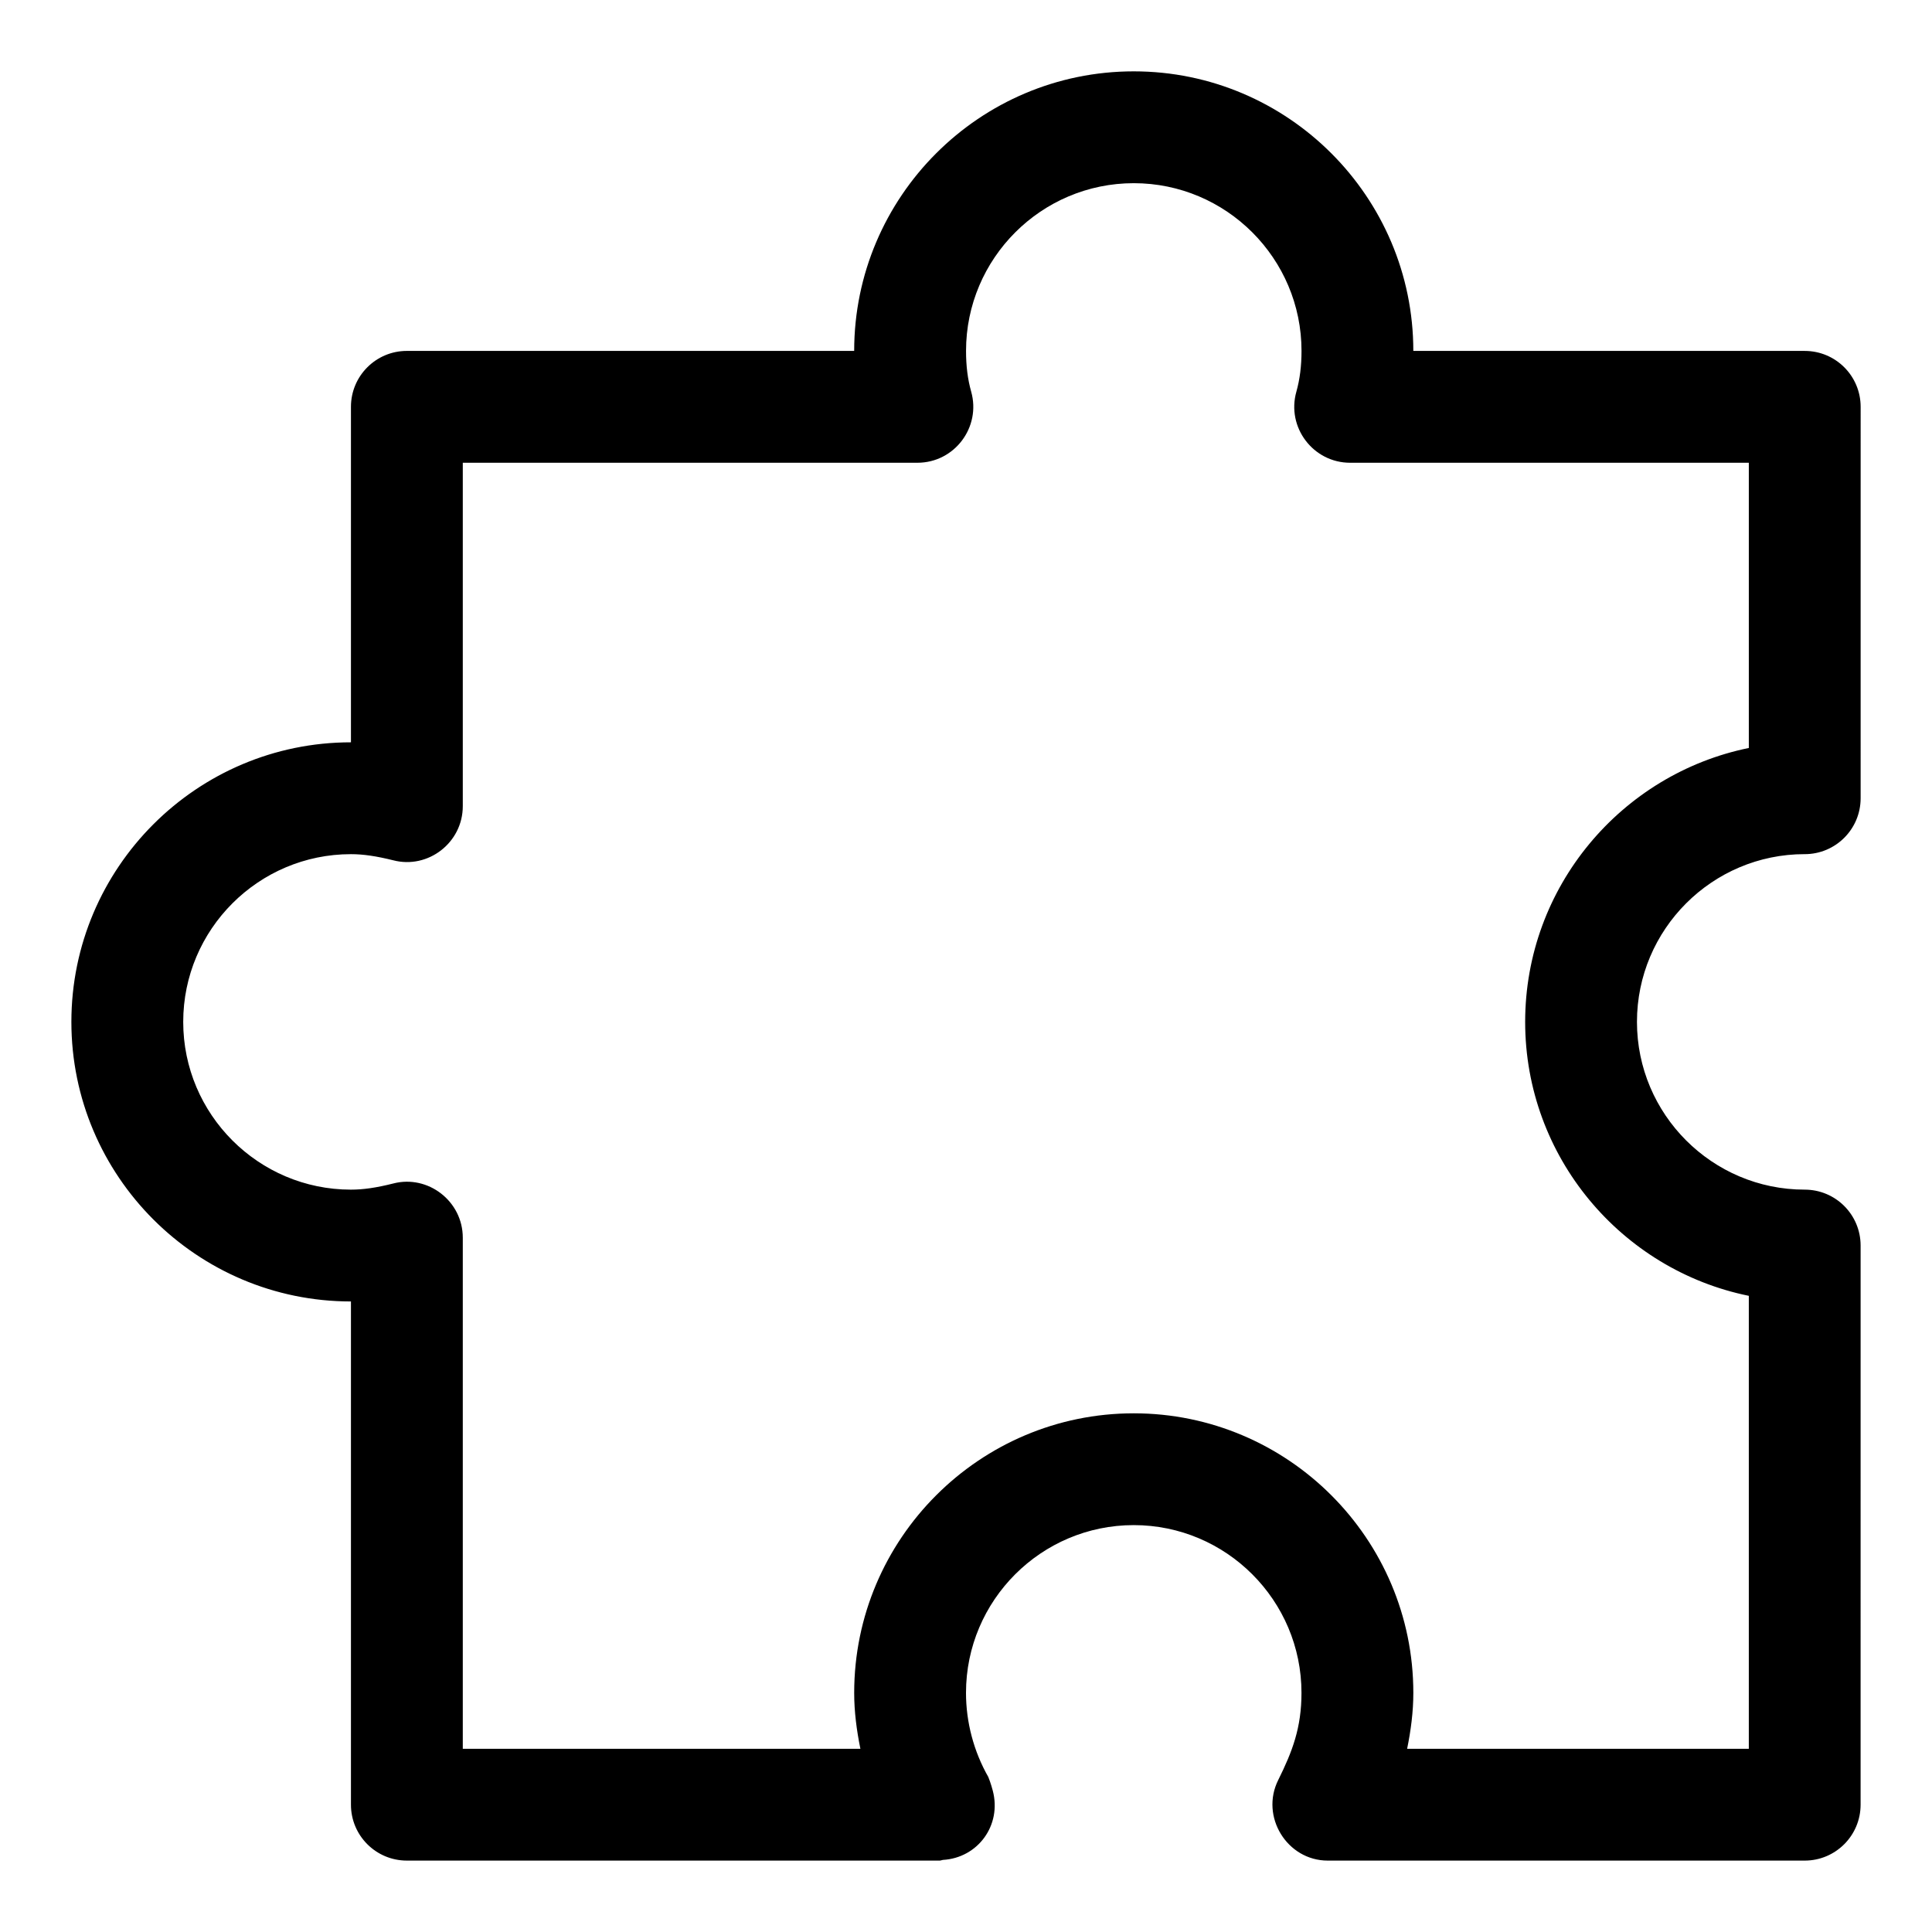 <?xml version="1.0" encoding="UTF-8"?>
<!-- Uploaded to: SVG Find, www.svgrepo.com, Generator: SVG Find Mixer Tools -->
<svg fill="#000000" width="800px" height="800px" version="1.1" viewBox="144 144 512 512" xmlns="http://www.w3.org/2000/svg">
 <path d="m622.27 370.36c8.18 0 14.816-6.625 14.816-14.816l0.004-103.73c0-8.195-6.637-14.816-14.816-14.816h-103.73c0-40.852-33.238-74.09-74.09-74.09s-74.09 33.238-74.09 74.09l-118.54-0.004c-8.18 0-14.82 6.625-14.82 14.82v88.906c-40.852 0-74.09 33.238-74.09 74.09 0 40.852 33.238 74.09 74.09 74.09v133.36c0 8.195 6.637 14.816 14.816 14.816h141.21c0.297 0 0.547-0.148 0.844-0.18 9.23-0.52 15.648-9.145 13.219-18.359-0.488-1.852-1.098-3.438-1.184-3.617-3.867-6.797-5.91-14.52-5.91-22.297 0-24.508 19.945-44.453 44.453-44.453s44.453 19.945 44.453 44.453c0 9.262-2.414 15.543-6.164 23.102-4.832 9.66 2.324 21.352 13.129 21.352h126.39c8.18 0 14.816-6.625 14.816-14.816l0.004-148.18c0-8.195-6.637-14.816-14.816-14.816-24.508 0-44.453-19.945-44.453-44.453-0.004-24.512 19.941-44.457 44.449-44.457zm-14.816 117.05v120.04h-90.551c0.992-4.875 1.645-9.824 1.645-14.816 0-40.852-33.238-74.09-74.09-74.09s-74.09 33.238-74.09 74.09c0 4.992 0.652 9.941 1.645 14.816h-105.37v-135.44c0-9.719-9.246-16.758-18.418-14.375-4.488 1.129-7.941 1.633-11.219 1.633-24.508 0-44.453-19.945-44.453-44.453 0-24.508 19.945-44.453 44.453-44.453 3.231 0 6.684 0.504 11.219 1.629 9.203 2.387 18.418-4.652 18.418-14.359v-90.996h120.47c9.84 0 16.922-9.426 14.254-18.863-0.918-3.246-1.359-6.785-1.359-10.773 0-24.508 19.945-44.453 44.453-44.453s44.453 19.945 44.453 44.453c0 3.984-0.445 7.527-1.363 10.801-2.668 9.441 4.461 18.836 14.254 18.836h105.65v75.586c-33.77 6.891-59.273 36.809-59.273 72.594 0.004 35.785 25.504 65.719 59.273 72.594z"/>
</svg>